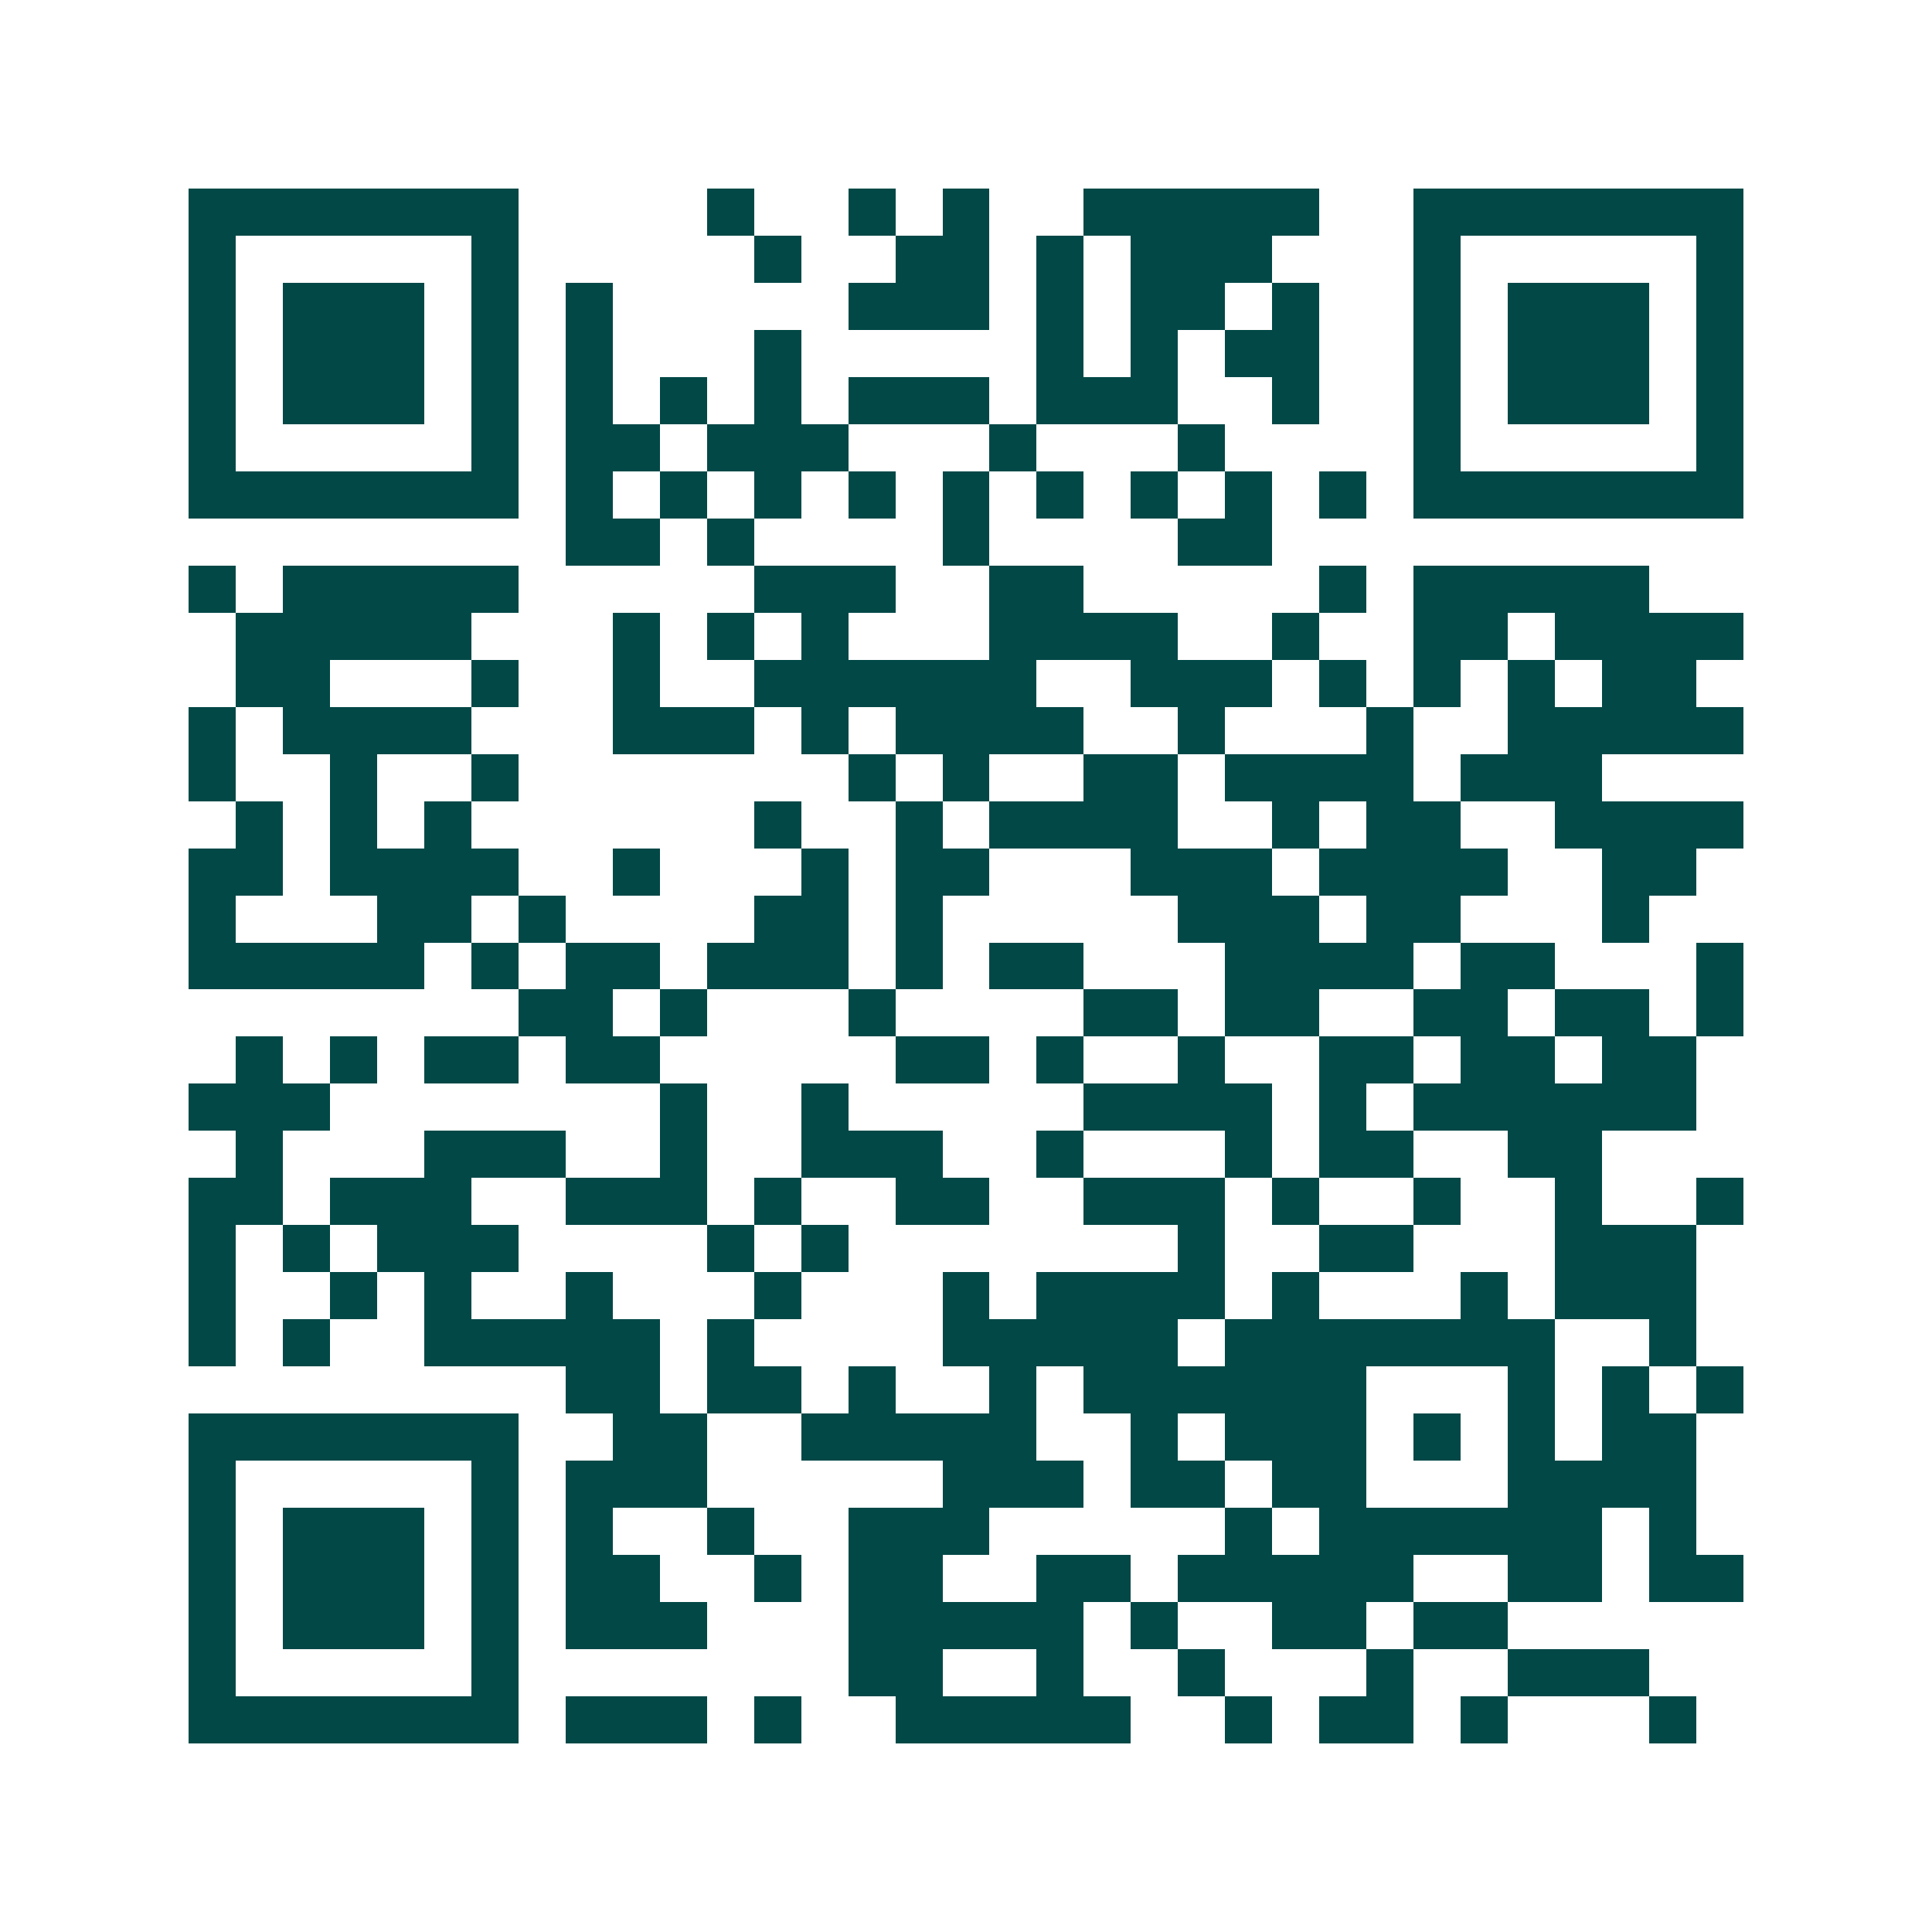 <svg xmlns="http://www.w3.org/2000/svg" width="200" height="200" viewBox="0 0 41 41" shape-rendering="crispEdges"><path fill="#ffffff" d="M0 0h41v41H0z"/><path stroke="#014847" d="M4 4.5h7m4 0h1m2 0h1m1 0h1m2 0h5m2 0h7M4 5.5h1m5 0h1m5 0h1m2 0h2m1 0h1m1 0h3m3 0h1m5 0h1M4 6.5h1m1 0h3m1 0h1m1 0h1m5 0h3m1 0h1m1 0h2m1 0h1m2 0h1m1 0h3m1 0h1M4 7.5h1m1 0h3m1 0h1m1 0h1m3 0h1m5 0h1m1 0h1m1 0h2m2 0h1m1 0h3m1 0h1M4 8.5h1m1 0h3m1 0h1m1 0h1m1 0h1m1 0h1m1 0h3m1 0h3m2 0h1m2 0h1m1 0h3m1 0h1M4 9.5h1m5 0h1m1 0h2m1 0h3m3 0h1m3 0h1m4 0h1m5 0h1M4 10.5h7m1 0h1m1 0h1m1 0h1m1 0h1m1 0h1m1 0h1m1 0h1m1 0h1m1 0h1m1 0h7M12 11.5h2m1 0h1m4 0h1m4 0h2M4 12.5h1m1 0h5m5 0h3m2 0h2m5 0h1m1 0h5M5 13.5h5m3 0h1m1 0h1m1 0h1m3 0h4m2 0h1m2 0h2m1 0h4M5 14.5h2m3 0h1m2 0h1m2 0h6m2 0h3m1 0h1m1 0h1m1 0h1m1 0h2M4 15.5h1m1 0h4m3 0h3m1 0h1m1 0h4m2 0h1m3 0h1m2 0h5M4 16.5h1m2 0h1m2 0h1m7 0h1m1 0h1m2 0h2m1 0h4m1 0h3M5 17.5h1m1 0h1m1 0h1m6 0h1m2 0h1m1 0h4m2 0h1m1 0h2m2 0h4M4 18.5h2m1 0h4m2 0h1m3 0h1m1 0h2m3 0h3m1 0h4m2 0h2M4 19.5h1m3 0h2m1 0h1m4 0h2m1 0h1m5 0h3m1 0h2m3 0h1M4 20.5h5m1 0h1m1 0h2m1 0h3m1 0h1m1 0h2m3 0h4m1 0h2m3 0h1M11 21.5h2m1 0h1m3 0h1m4 0h2m1 0h2m2 0h2m1 0h2m1 0h1M5 22.5h1m1 0h1m1 0h2m1 0h2m5 0h2m1 0h1m2 0h1m2 0h2m1 0h2m1 0h2M4 23.5h3m7 0h1m2 0h1m5 0h4m1 0h1m1 0h6M5 24.5h1m3 0h3m2 0h1m2 0h3m2 0h1m3 0h1m1 0h2m2 0h2M4 25.5h2m1 0h3m2 0h3m1 0h1m2 0h2m2 0h3m1 0h1m2 0h1m2 0h1m2 0h1M4 26.5h1m1 0h1m1 0h3m4 0h1m1 0h1m7 0h1m2 0h2m3 0h3M4 27.5h1m2 0h1m1 0h1m2 0h1m3 0h1m3 0h1m1 0h4m1 0h1m3 0h1m1 0h3M4 28.5h1m1 0h1m2 0h5m1 0h1m4 0h5m1 0h7m2 0h1M12 29.5h2m1 0h2m1 0h1m2 0h1m1 0h6m3 0h1m1 0h1m1 0h1M4 30.5h7m2 0h2m2 0h5m2 0h1m1 0h3m1 0h1m1 0h1m1 0h2M4 31.5h1m5 0h1m1 0h3m5 0h3m1 0h2m1 0h2m3 0h4M4 32.5h1m1 0h3m1 0h1m1 0h1m2 0h1m2 0h3m5 0h1m1 0h6m1 0h1M4 33.5h1m1 0h3m1 0h1m1 0h2m2 0h1m1 0h2m2 0h2m1 0h5m2 0h2m1 0h2M4 34.5h1m1 0h3m1 0h1m1 0h3m3 0h5m1 0h1m2 0h2m1 0h2M4 35.5h1m5 0h1m7 0h2m2 0h1m2 0h1m3 0h1m2 0h3M4 36.5h7m1 0h3m1 0h1m2 0h5m2 0h1m1 0h2m1 0h1m3 0h1"/></svg>
